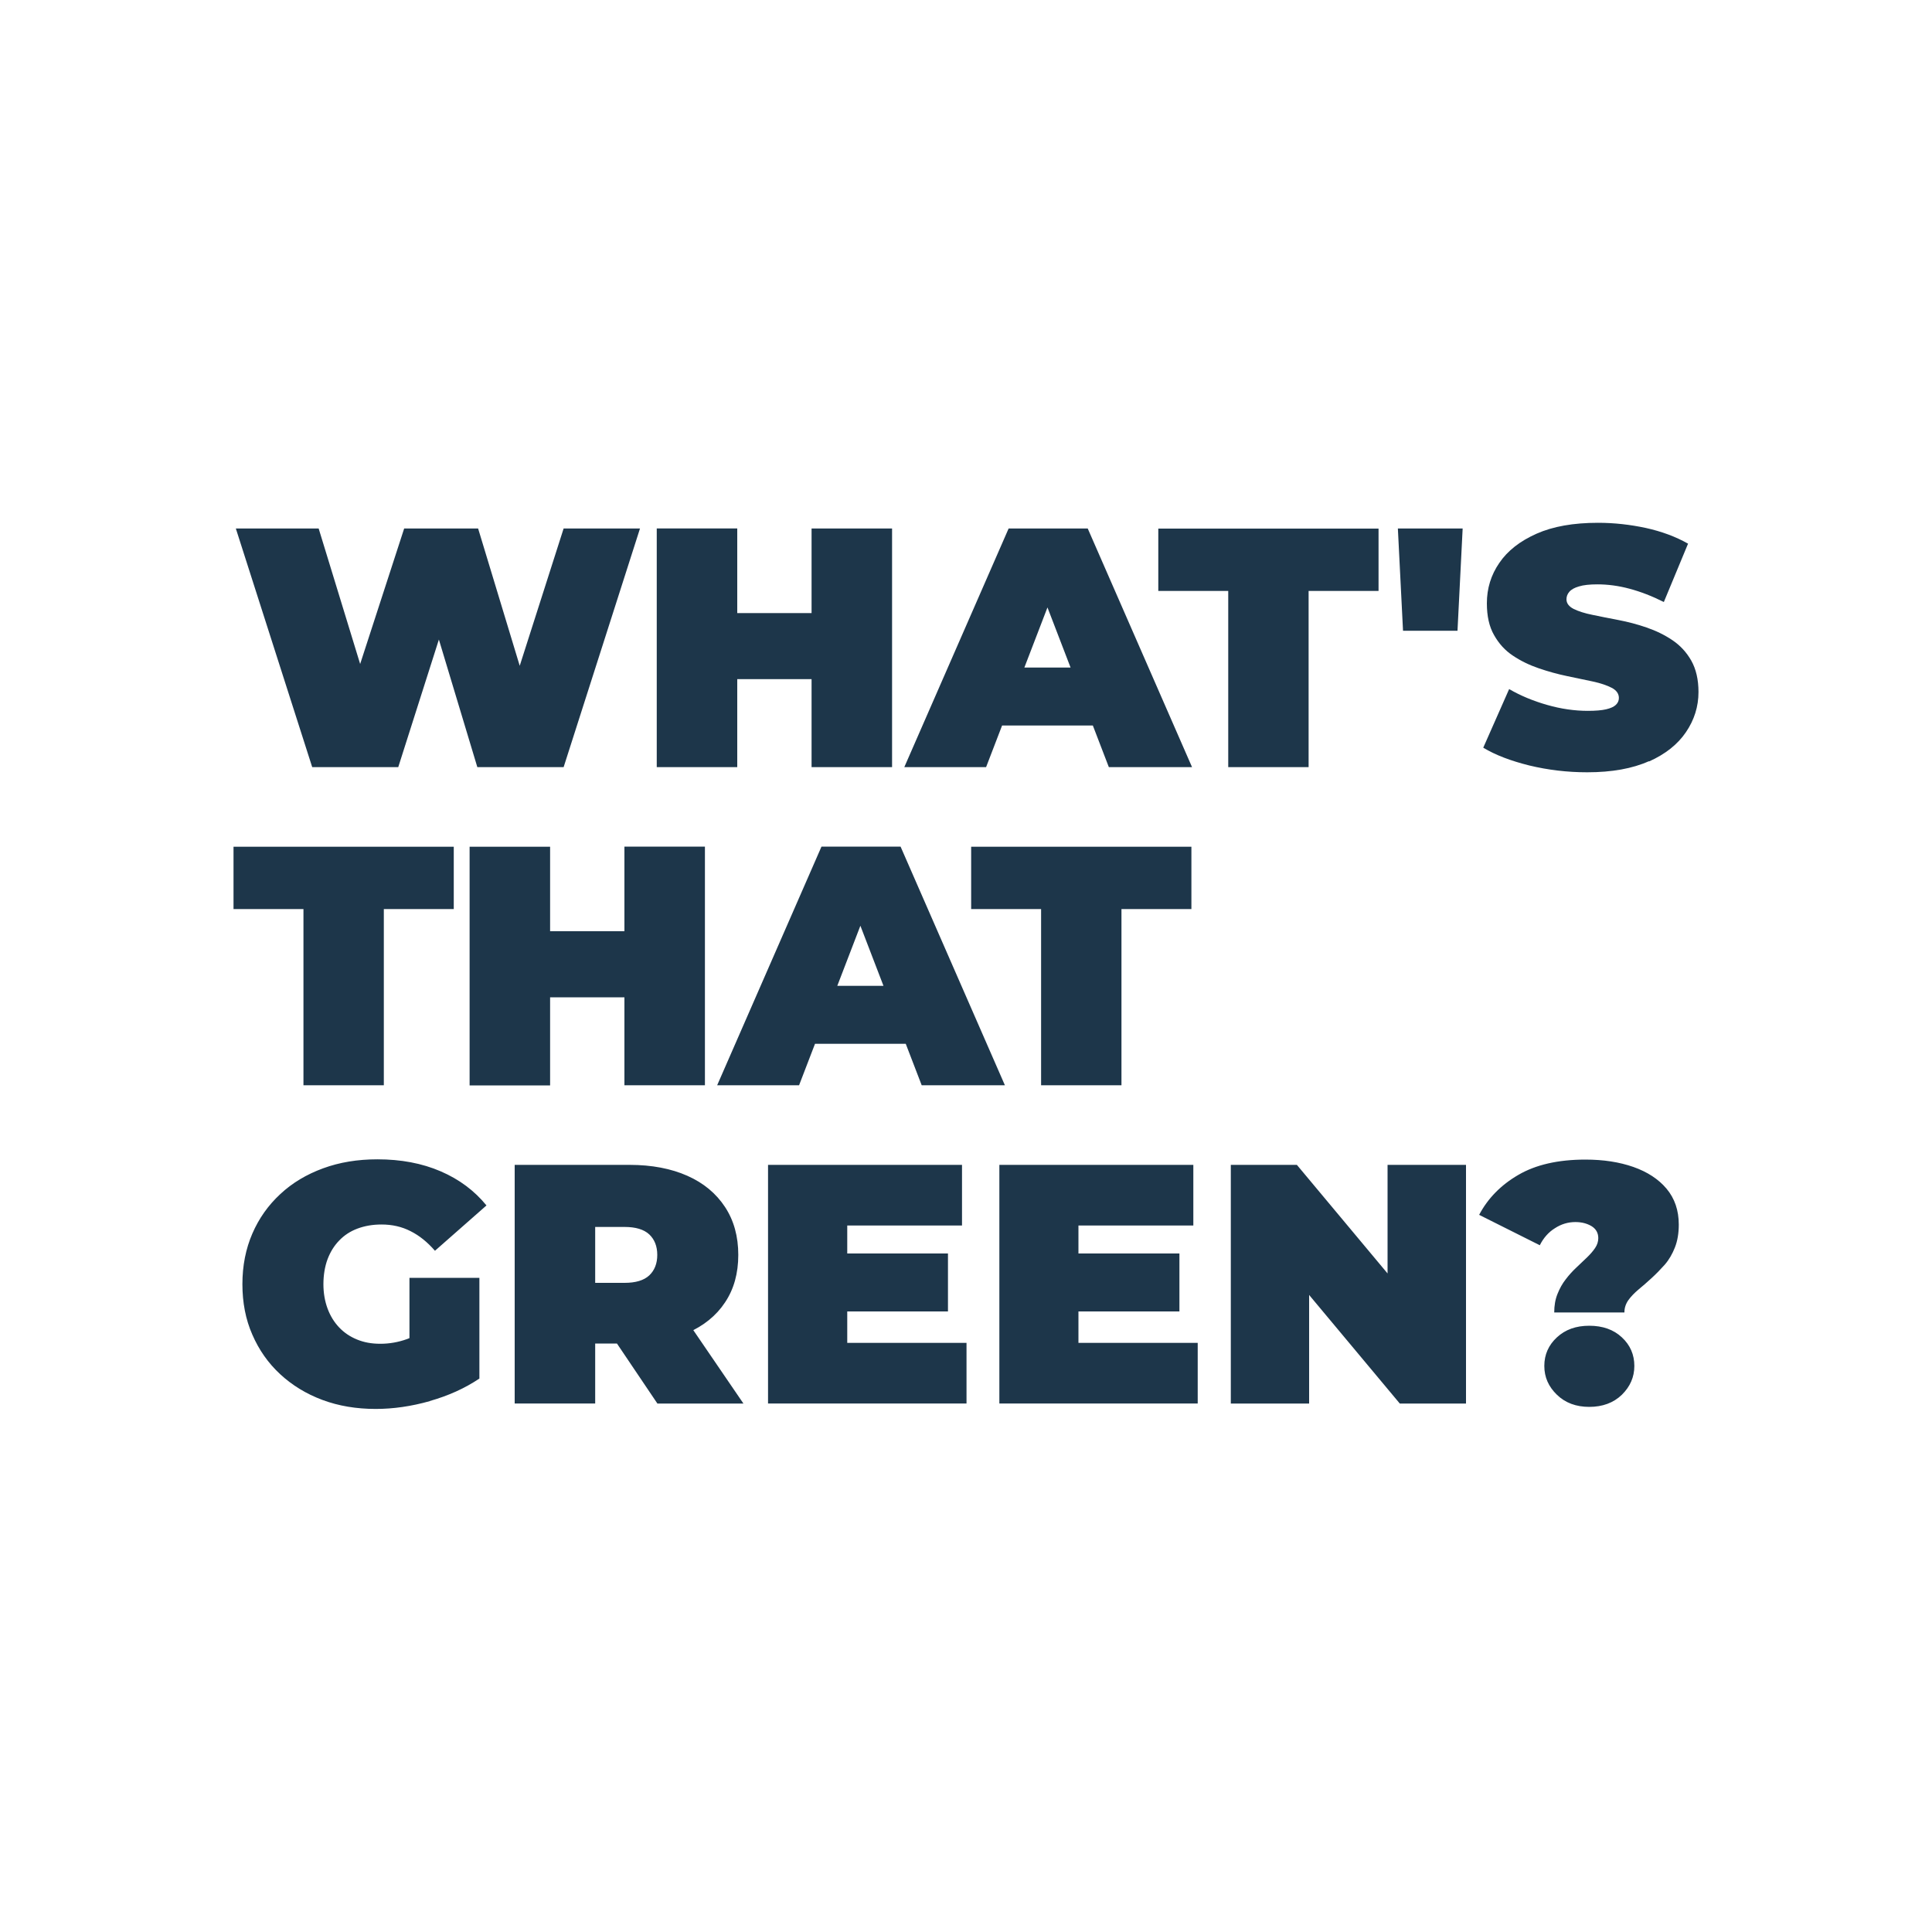<?xml version="1.0" encoding="UTF-8" standalone="no"?> <svg xmlns="http://www.w3.org/2000/svg" id="Ebene_1" version="1.1" viewBox="0 0 150 150" width="150" height="150"><defs><style> .st0 { fill: #1d364a; } </style></defs><path class="st0" d="M125.92,108.29c.64-.63.97-1.37.97-2.24s-.32-1.62-.97-2.22c-.64-.6-1.49-.9-2.53-.9s-1.86.3-2.51.9-.98,1.34-.98,2.22.33,1.61.98,2.24,1.49.94,2.51.94,1.88-.31,2.53-.94M126.12,101.88c0-.33.1-.64.3-.93.2-.28.47-.56.79-.83.33-.27.67-.57,1.02-.89s.69-.67,1.02-1.04c.33-.38.59-.83.79-1.34.2-.51.3-1.1.3-1.77,0-1.11-.32-2.04-.95-2.79-.63-.75-1.5-1.31-2.58-1.69-1.09-.38-2.32-.57-3.72-.57-2.12,0-3.86.4-5.21,1.19-1.36.79-2.37,1.83-3.04,3.1l4.71,2.36c.28-.56.67-1.01,1.17-1.32.49-.32,1.02-.48,1.59-.48.49,0,.91.11,1.26.32.34.21.52.52.52.93,0,.26-.08.52-.25.77s-.38.49-.64.74-.53.51-.82.78-.57.58-.82.91c-.26.33-.47.71-.64,1.14-.17.42-.25.9-.25,1.43h5.45v-.02ZM101.64,108.97v-11.28h-2.38l9.42,11.28h5.14v-18.53h-6.09v11.28h2.38l-9.42-11.28h-5.13v18.53h6.09,0ZM83.73,95.15h8.92v-4.71h-15.06v18.53h15.4v-4.71h-9.26v-9.11ZM83.31,101.82h8.26v-4.5h-8.26v4.5ZM65.77,95.15h8.92v-4.71h-15.06v18.53h15.41v-4.71h-9.26v-9.11h0ZM65.34,101.82h8.26v-4.5h-8.26v4.5ZM46.21,92.43l-2.78,2.83h5.06c.86,0,1.5.19,1.92.58.41.39.62.92.62,1.59s-.21,1.2-.62,1.59c-.42.39-1.06.58-1.92.58h-5.06l2.78,2.83v-10.01h0ZM57.72,108.97l-4.61-6.75h-6.62l4.55,6.75h6.68ZM46.21,108.97v-7.23l-2.78,2.57h5.45c1.73,0,3.23-.27,4.49-.82,1.26-.55,2.24-1.34,2.92-2.37.69-1.03,1.03-2.26,1.03-3.69s-.34-2.67-1.03-3.72-1.66-1.86-2.92-2.42-2.76-.85-4.49-.85h-8.92v18.53s6.25,0,6.25,0ZM37.22,107.04v-7.83h-5.43v7.04l5.43.79ZM33.35,108.78c1.45-.41,2.74-.99,3.87-1.75l-3.49-4.29c-.76.58-1.47.99-2.14,1.23-.67.24-1.36.36-2.06.36s-1.27-.11-1.81-.33c-.54-.22-1-.53-1.39-.94s-.69-.9-.9-1.47-.32-1.2-.32-1.89.11-1.37.32-1.93.51-1.05.9-1.45c.39-.41.86-.72,1.42-.93s1.18-.32,1.87-.32c.83,0,1.58.17,2.26.52.68.34,1.31.85,1.89,1.52l4-3.52c-.94-1.15-2.12-2.03-3.56-2.65-1.44-.62-3.07-.93-4.91-.93-1.54,0-2.94.23-4.22.7-1.28.47-2.39,1.13-3.32,2-.94.87-1.66,1.89-2.17,3.07s-.77,2.49-.77,3.92.25,2.74.77,3.92c.51,1.18,1.23,2.21,2.16,3.07s2.02,1.53,3.28,2,2.64.7,4.14.7c1.36,0,2.76-.2,4.21-.61"></path><path class="st0" d="M87.07,84.26v-13.68h5.43v-4.84h-17.1v4.84h5.43v13.68h6.25-.01ZM72.2,81.04l-1.59-4.5h-8.52l-1.59,4.5h11.7ZM62.04,84.26l5.98-15.56h-2.44l5.98,15.56h6.46l-8.1-18.53h-6.14l-8.1,18.53h6.36ZM48.91,72.3h-6.62v5.13h6.62v-5.13ZM42.71,65.74h-6.25v18.53h6.25v-18.53ZM48.48,84.26h6.25v-18.53h-6.25v18.53ZM29.8,84.26v-13.68h5.43v-4.84h-17.1v4.84h5.43v13.68h6.25-.01Z"></path><path class="st0" d="M128.03,59.12c1.27-.57,2.23-1.33,2.87-2.28.64-.94.97-1.98.97-3.11,0-.97-.19-1.78-.56-2.44-.37-.65-.86-1.18-1.47-1.59s-1.27-.73-2-.98c-.72-.25-1.45-.44-2.18-.58-.73-.14-1.4-.27-2.01-.4-.61-.12-1.1-.28-1.47-.46-.37-.19-.56-.44-.56-.75,0-.21.07-.41.22-.58.15-.18.4-.32.75-.42.35-.11.83-.16,1.43-.16.81,0,1.65.11,2.5.34.86.23,1.74.57,2.66,1.03l1.88-4.53c-.97-.55-2.06-.95-3.28-1.22-1.22-.26-2.45-.4-3.71-.4-1.91,0-3.5.28-4.78.85s-2.24,1.32-2.88,2.26c-.65.94-.97,1.99-.97,3.14,0,.99.18,1.81.56,2.47.37.66.86,1.2,1.47,1.6.61.41,1.28.73,2.01.98s1.46.45,2.18.6c.72.15,1.39.29,2,.42.61.13,1.1.3,1.47.49.37.19.56.46.56.79,0,.21-.08.39-.24.54-.16.15-.41.26-.75.34s-.82.12-1.42.12c-1.02,0-2.08-.15-3.16-.46-1.09-.31-2.07-.72-2.95-1.23l-2.01,4.55c.94.57,2.13,1.02,3.57,1.38,1.45.35,2.95.53,4.5.53,1.92,0,3.52-.29,4.79-.86M113.16,48.97l.4-7.94h-5.03l.4,7.94h4.24-.01ZM101.6,59.56v-13.68h5.43v-4.84h-17.1v4.84h5.43v13.68h6.25-.01ZM86.73,56.33l-1.59-4.5h-8.52l-1.59,4.5s11.7,0,11.7,0ZM76.56,59.56l5.98-15.56h-2.43l5.98,15.56h6.46l-8.1-18.53h-6.14l-8.1,18.53s6.35,0,6.35,0ZM63.43,47.6h-6.62v5.13h6.62v-5.13ZM57.24,41.03h-6.25v18.53h6.25v-18.53ZM63.01,59.56h6.25v-18.53h-6.25s0,18.53,0,18.53ZM30.92,59.56l4.08-12.81h-1.8l3.86,12.81h6.7l5.93-18.53h-5.93l-5,15.64h3.1l-4.74-15.64h-5.74l-5.08,15.64h3.23l-4.79-15.64h-6.43l5.93,18.53h6.7-.02Z"></path></svg> 